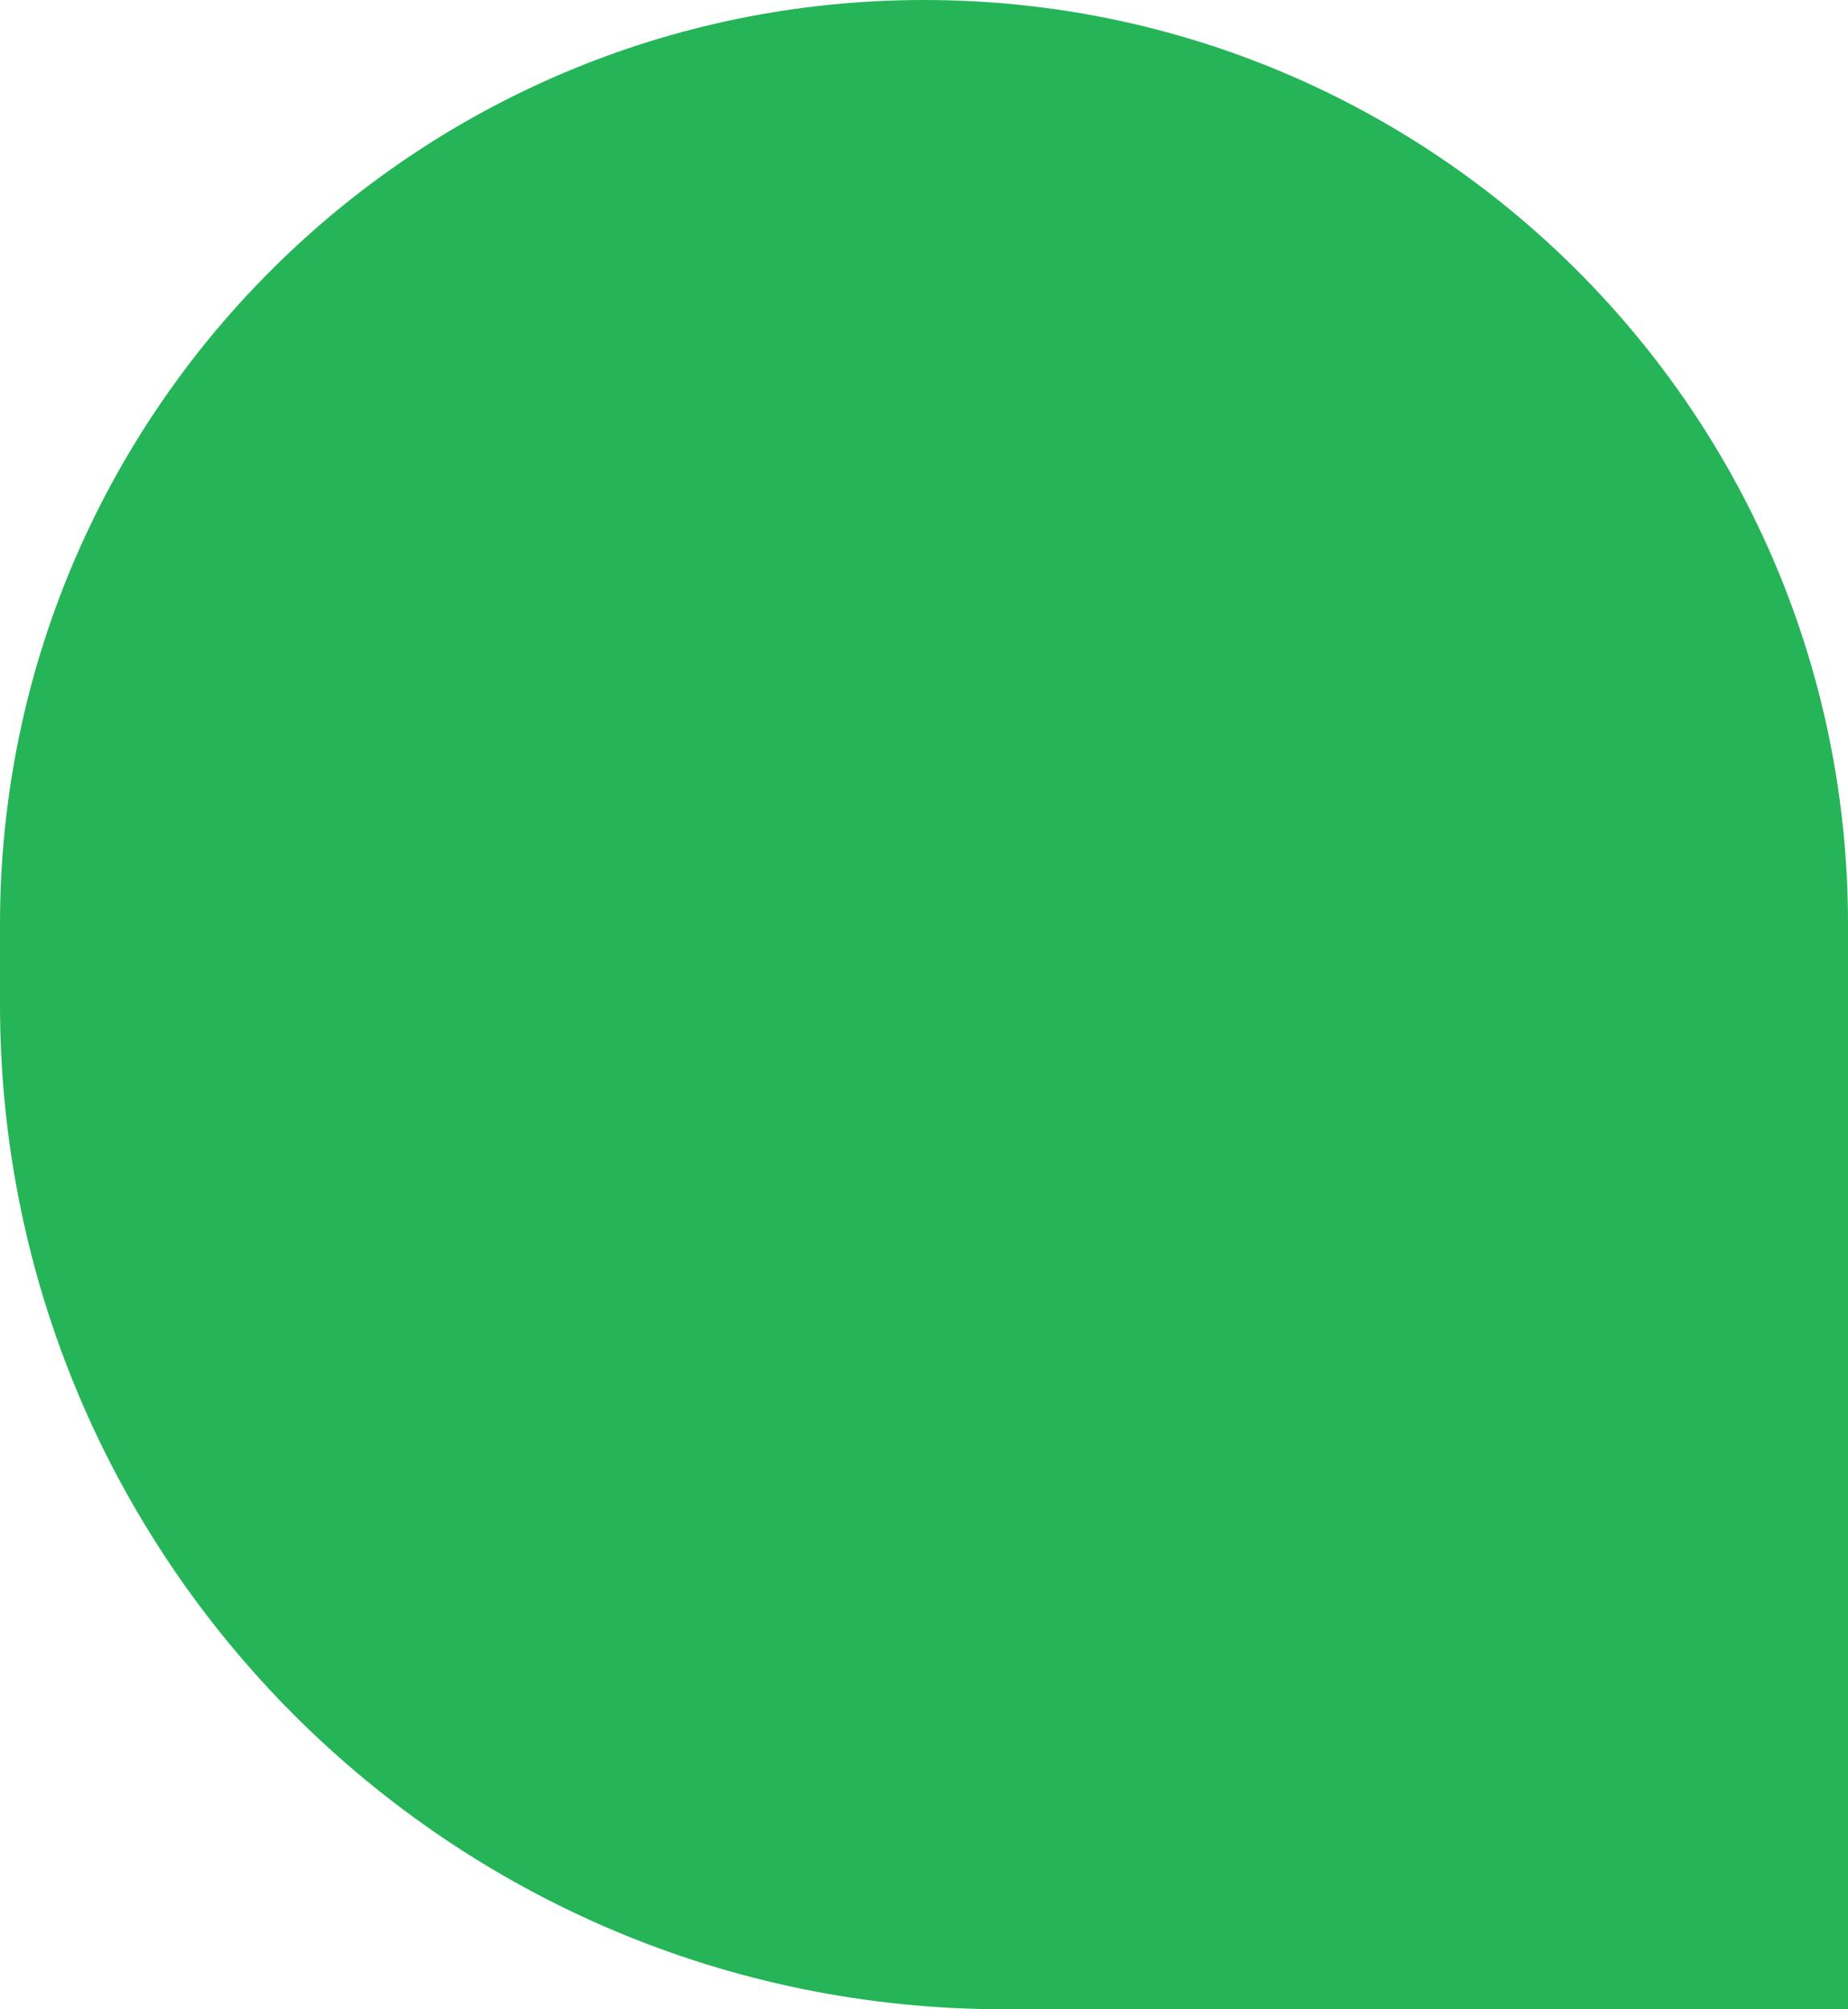 <?xml version="1.0" encoding="UTF-8"?> <svg xmlns="http://www.w3.org/2000/svg" width="23" height="25" viewBox="0 0 23 25" fill="none"> <path d="M0 11.5C0 5.149 5.149 0 11.5 0V0C17.851 0 23 5.149 23 11.5V25H12.5C5.596 25 0 19.404 0 12.5V11.5Z" fill="#26B458"></path> </svg> 